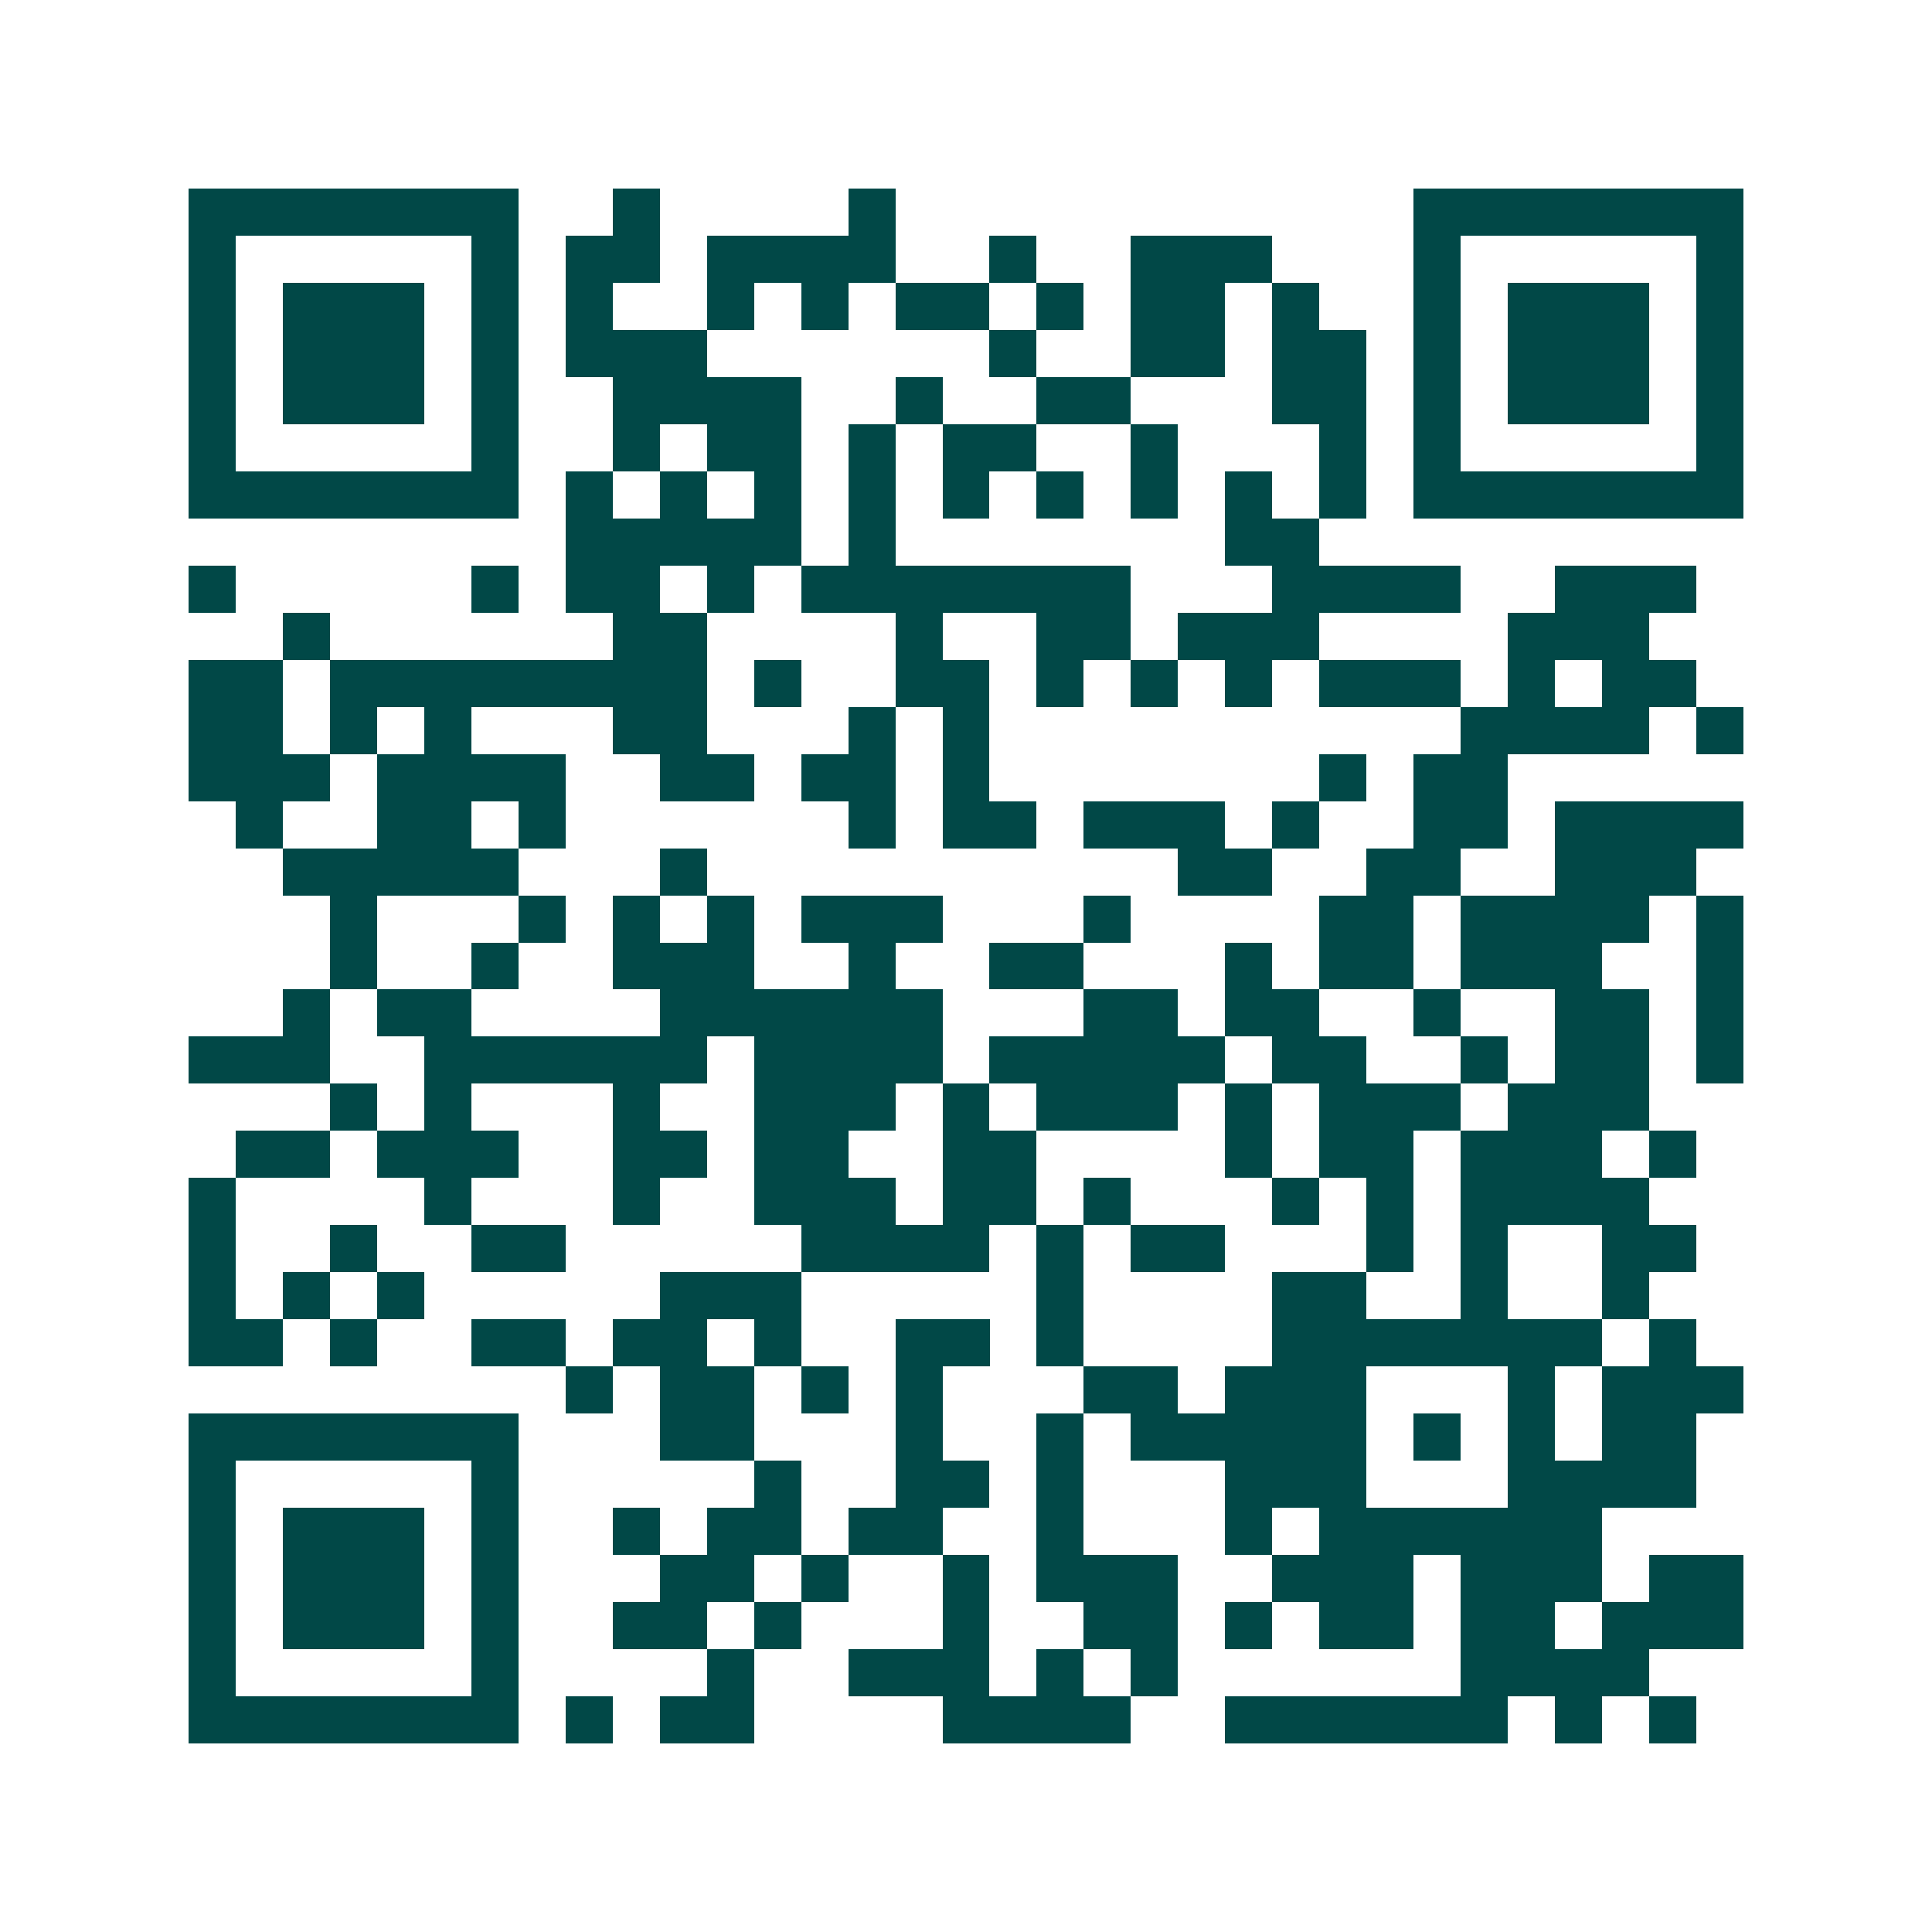 <svg xmlns="http://www.w3.org/2000/svg" width="200" height="200" viewBox="0 0 41 41" shape-rendering="crispEdges"><path fill="#ffffff" d="M0 0h41v41H0z"/><path stroke="#014847" d="M4 4.5h7m2 0h1m4 0h1m11 0h7M4 5.5h1m5 0h1m1 0h2m1 0h4m2 0h1m2 0h3m3 0h1m5 0h1M4 6.5h1m1 0h3m1 0h1m1 0h1m2 0h1m1 0h1m1 0h2m1 0h1m1 0h2m1 0h1m2 0h1m1 0h3m1 0h1M4 7.5h1m1 0h3m1 0h1m1 0h3m6 0h1m2 0h2m1 0h2m1 0h1m1 0h3m1 0h1M4 8.5h1m1 0h3m1 0h1m2 0h4m2 0h1m2 0h2m3 0h2m1 0h1m1 0h3m1 0h1M4 9.5h1m5 0h1m2 0h1m1 0h2m1 0h1m1 0h2m2 0h1m3 0h1m1 0h1m5 0h1M4 10.5h7m1 0h1m1 0h1m1 0h1m1 0h1m1 0h1m1 0h1m1 0h1m1 0h1m1 0h1m1 0h7M12 11.5h5m1 0h1m7 0h2M4 12.5h1m5 0h1m1 0h2m1 0h1m1 0h7m3 0h4m2 0h3M6 13.5h1m6 0h2m4 0h1m2 0h2m1 0h3m4 0h3M4 14.5h2m1 0h8m1 0h1m2 0h2m1 0h1m1 0h1m1 0h1m1 0h3m1 0h1m1 0h2M4 15.5h2m1 0h1m1 0h1m3 0h2m3 0h1m1 0h1m10 0h4m1 0h1M4 16.5h3m1 0h4m2 0h2m1 0h2m1 0h1m7 0h1m1 0h2M5 17.5h1m2 0h2m1 0h1m6 0h1m1 0h2m1 0h3m1 0h1m2 0h2m1 0h4M6 18.5h5m3 0h1m10 0h2m2 0h2m2 0h3M7 19.5h1m3 0h1m1 0h1m1 0h1m1 0h3m3 0h1m4 0h2m1 0h4m1 0h1M7 20.5h1m2 0h1m2 0h3m2 0h1m2 0h2m3 0h1m1 0h2m1 0h3m2 0h1M6 21.5h1m1 0h2m4 0h6m3 0h2m1 0h2m2 0h1m2 0h2m1 0h1M4 22.5h3m2 0h6m1 0h4m1 0h5m1 0h2m2 0h1m1 0h2m1 0h1M7 23.5h1m1 0h1m3 0h1m2 0h3m1 0h1m1 0h3m1 0h1m1 0h3m1 0h3M5 24.5h2m1 0h3m2 0h2m1 0h2m2 0h2m4 0h1m1 0h2m1 0h3m1 0h1M4 25.5h1m4 0h1m3 0h1m2 0h3m1 0h2m1 0h1m3 0h1m1 0h1m1 0h4M4 26.5h1m2 0h1m2 0h2m5 0h4m1 0h1m1 0h2m3 0h1m1 0h1m2 0h2M4 27.5h1m1 0h1m1 0h1m5 0h3m5 0h1m4 0h2m2 0h1m2 0h1M4 28.5h2m1 0h1m2 0h2m1 0h2m1 0h1m2 0h2m1 0h1m4 0h7m1 0h1M12 29.5h1m1 0h2m1 0h1m1 0h1m3 0h2m1 0h3m3 0h1m1 0h3M4 30.5h7m3 0h2m3 0h1m2 0h1m1 0h5m1 0h1m1 0h1m1 0h2M4 31.5h1m5 0h1m5 0h1m2 0h2m1 0h1m3 0h3m3 0h4M4 32.5h1m1 0h3m1 0h1m2 0h1m1 0h2m1 0h2m2 0h1m3 0h1m1 0h6M4 33.5h1m1 0h3m1 0h1m3 0h2m1 0h1m2 0h1m1 0h3m2 0h3m1 0h3m1 0h2M4 34.5h1m1 0h3m1 0h1m2 0h2m1 0h1m3 0h1m2 0h2m1 0h1m1 0h2m1 0h2m1 0h3M4 35.5h1m5 0h1m4 0h1m2 0h3m1 0h1m1 0h1m6 0h4M4 36.5h7m1 0h1m1 0h2m4 0h4m2 0h6m1 0h1m1 0h1"/></svg>
